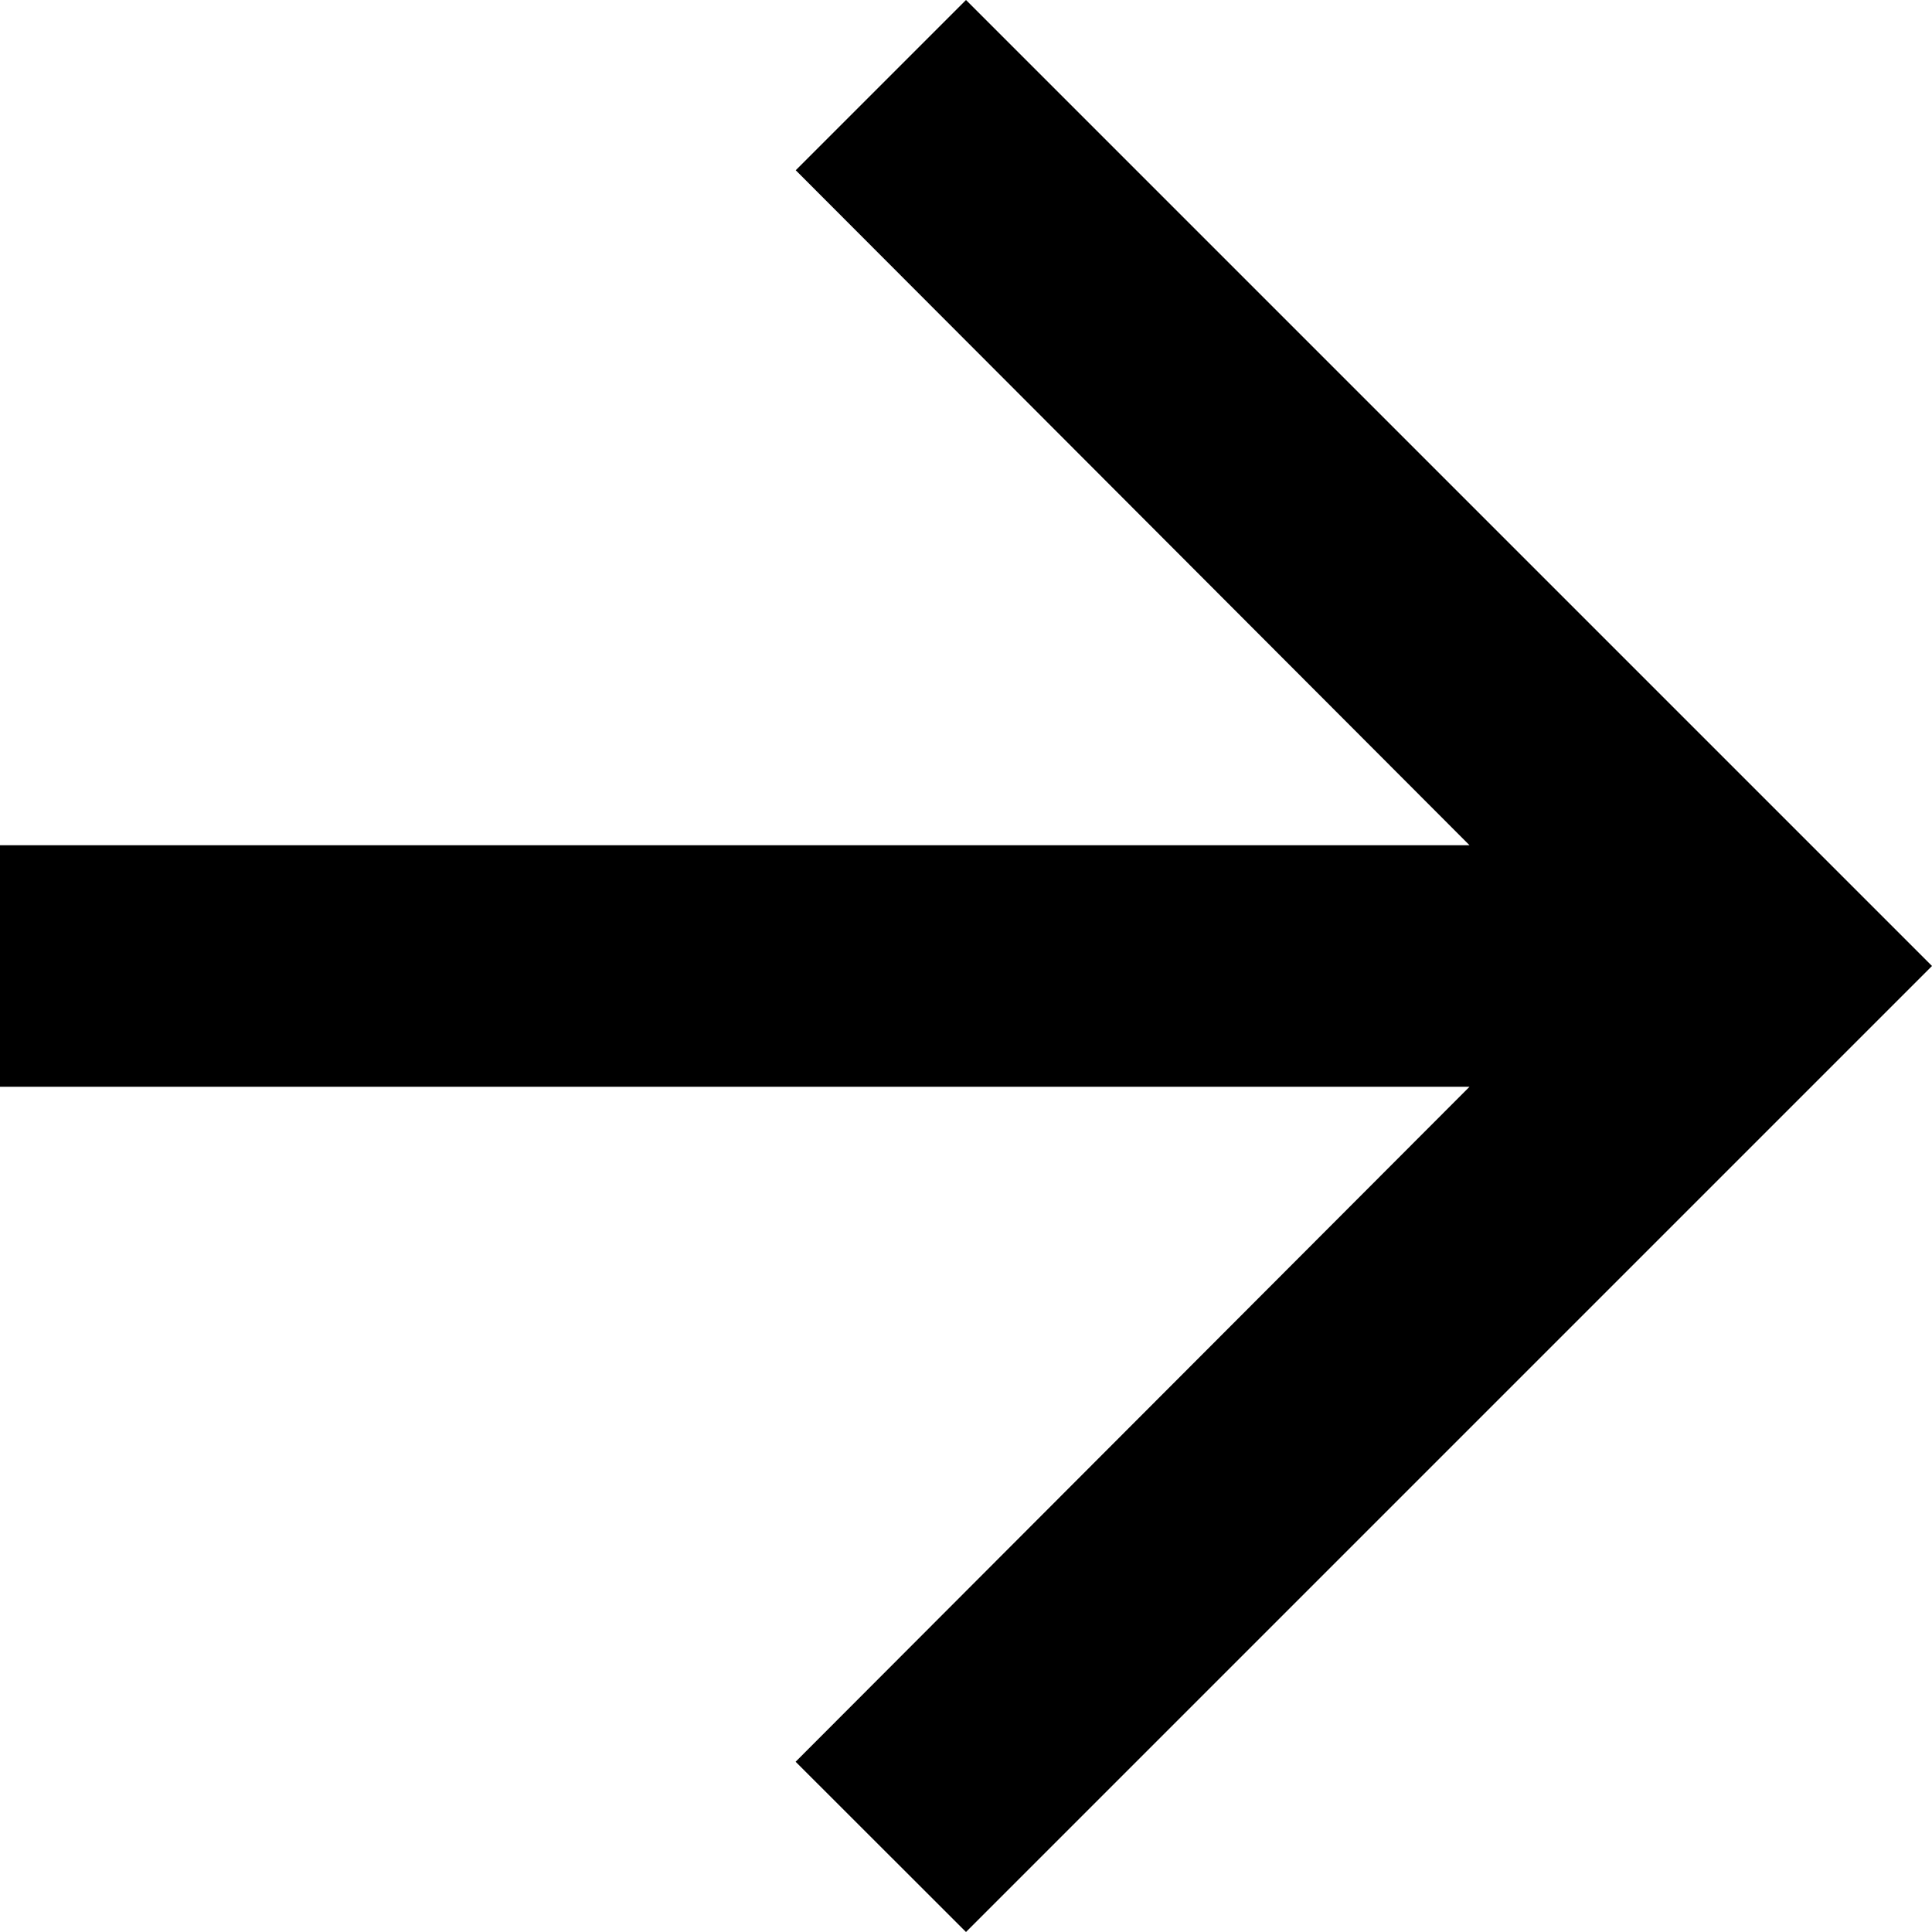 <svg width="16" height="16" viewBox="0 0 16 16" fill="none" xmlns="http://www.w3.org/2000/svg">
<g id="right-arrow-white" clip-path="url(#clip0_6_4883)">
<path id="Vector" d="M8 0L6.59 1.41L12.17 7H0V9H12.17L6.589 14.59L8 16L16 8L8 0Z" fill="black"/>
</g>
<defs>
<clipPath id="clip0_6_4883">
<rect width="16" height="16" fill="white"/>
</clipPath>
</defs>
</svg>
